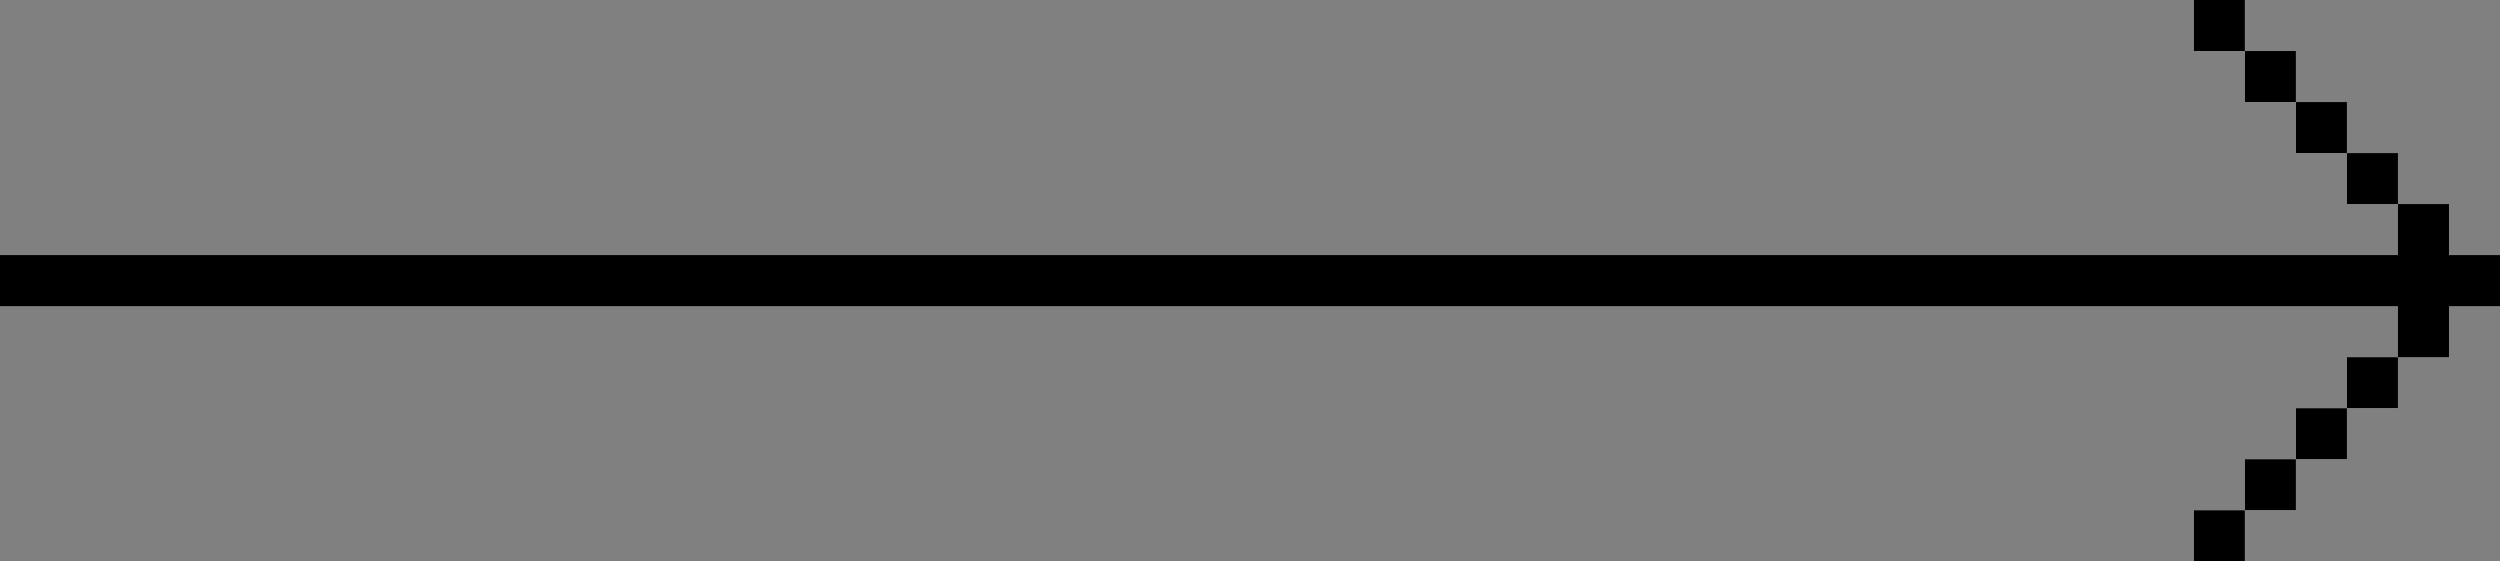 <?xml version="1.0" encoding="UTF-8"?>
<!-- Generator: Adobe Illustrator 28.0.0, SVG Export Plug-In . SVG Version: 6.00 Build 0)  -->
<svg xmlns="http://www.w3.org/2000/svg" xmlns:xlink="http://www.w3.org/1999/xlink" version="1.1" id="Layer_1" x="0px" y="0px" viewBox="0 0 49 11" style="enable-background:new 0 0 49 11;" xml:space="preserve">
<rect x="0" y="0" width="49" height="11" fill="#808080" stroke="none"/>
<style type="text/css">
	.st0{fill:#FFFFFF;}
</style>
<g>
	<g>
		<polygon class="st0" points="47.5,4.5 47.5,5.5 48.5,5.5 47.5,5.5 47.5,6.5   "></polygon>
		<polygon points="48,4 47,4 47,5 0,5 0,6 47,6 47,7 48,7 48,6 49,6 49,5 48,5 48,4   "></polygon>
	</g>
	<g>
		<rect x="46" y="3" class="st0" width="1" height="1"></rect>
		<polygon points="47,3 46,3 46,4 47,4 47,3   "></polygon>
	</g>
	<g>
		<rect x="45" y="2" class="st0" width="1" height="1"></rect>
		<polygon points="46,2 45,2 45,3 46,3 46,2   "></polygon>
	</g>
	<g>
		<rect x="44" y="1" class="st0" width="1" height="1"></rect>
		<polygon points="45,1 44,1 44,2 45,2 45,1   "></polygon>
	</g>
	<g>
		<rect x="43" class="st0" width="1" height="1"></rect>
		<polygon points="44,0 43,0 43,1 44,1 44,0   "></polygon>
	</g>
	<g>
		<rect x="43" y="10" class="st0" width="1" height="1"></rect>
		<polygon points="44,10 43,10 43,11 44,11 44,10   "></polygon>
	</g>
	<g>
		<rect x="44" y="9" class="st0" width="1" height="1"></rect>
		<polygon points="45,9 44,9 44,10 45,10 45,9   "></polygon>
	</g>
	<g>
		<rect x="45" y="8" class="st0" width="1" height="1"></rect>
		<polygon points="46,8 45,8 45,9 46,9 46,8   "></polygon>
	</g>
	<g>
		<rect x="46" y="7" class="st0" width="1" height="1"></rect>
		<polygon points="47,7 46,7 46,8 47,8 47,7   "></polygon>
	</g>
</g>
</svg>
